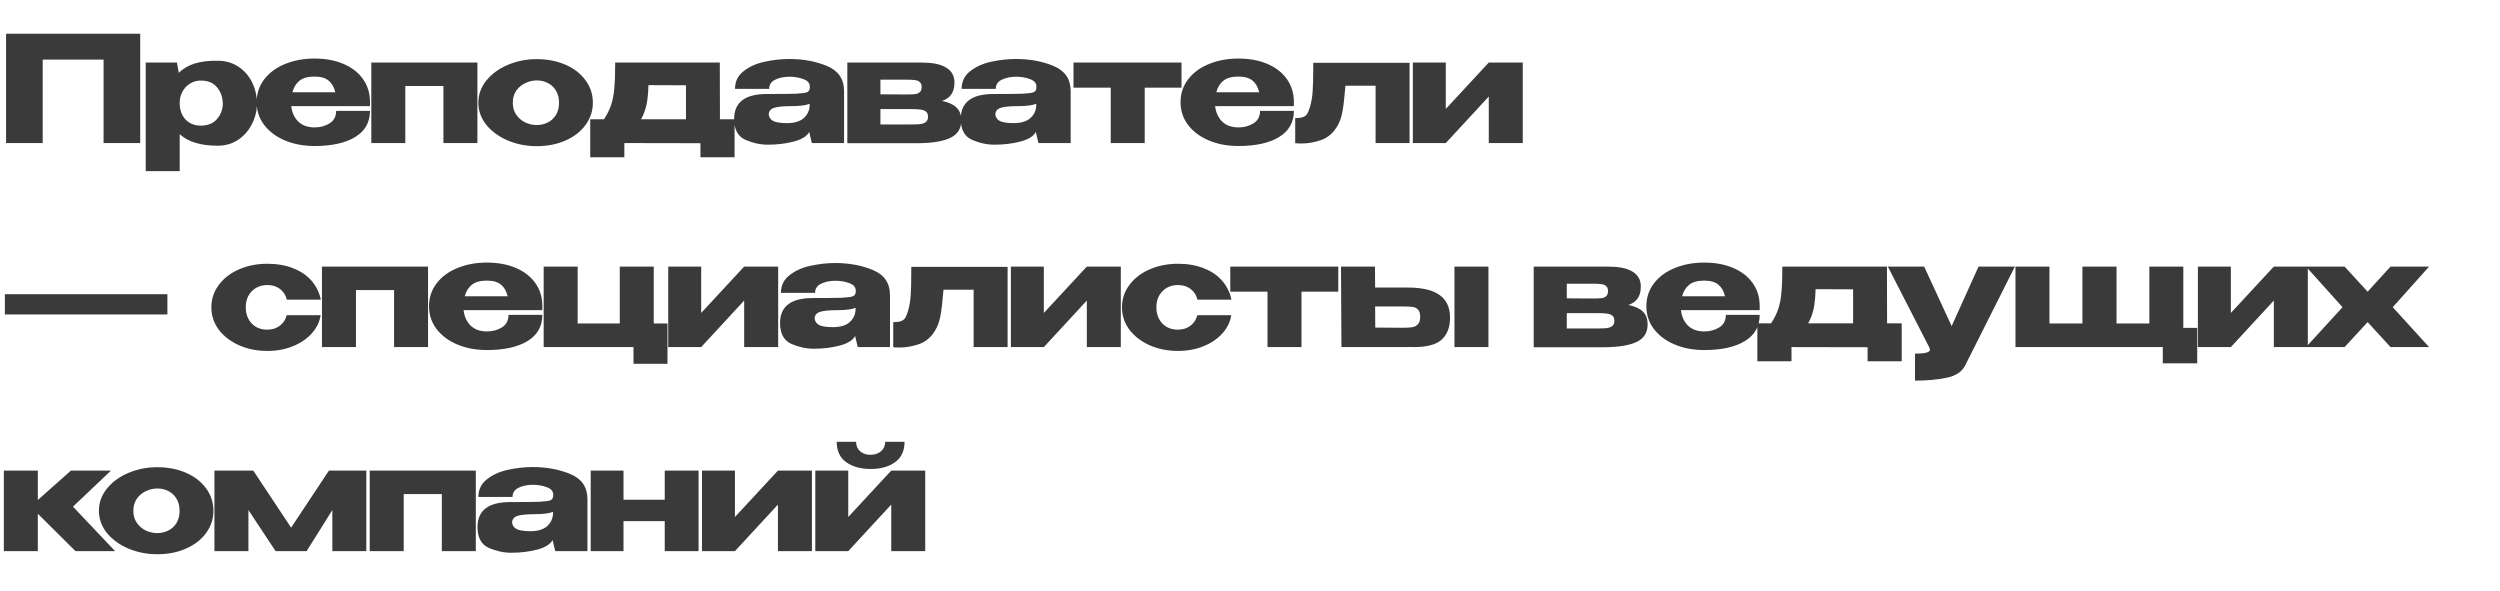 <?xml version="1.0" encoding="UTF-8"?> <svg xmlns="http://www.w3.org/2000/svg" width="1066" height="252" viewBox="0 0 1066 252" fill="none"> <path d="M59.787 14.38V61H44.163V25.405H18.207V61H2.583V14.38H59.787ZM109.572 44.62C109.488 47.602 108.732 50.437 107.304 53.125C105.918 55.813 103.965 57.997 101.445 59.677C98.925 61.315 96.069 62.134 92.877 62.134C85.611 62.134 80.193 60.496 76.623 57.22V72.97H62.133V26.665H75.426L76.245 31.075C79.773 27.463 85.317 25.741 92.877 25.909C96.111 25.909 98.967 26.707 101.445 28.303C103.965 29.899 105.939 32.083 107.367 34.855C108.795 37.627 109.53 40.735 109.572 44.179V44.368V44.62ZM85.632 53.566C88.572 53.566 90.84 52.663 92.436 50.857C94.074 49.009 94.935 46.825 95.019 44.305C94.935 41.407 94.095 39.034 92.499 37.186C90.945 35.296 88.656 34.351 85.632 34.351C83.91 34.351 82.356 34.792 80.97 35.674C79.626 36.514 78.555 37.669 77.757 39.139C77.001 40.567 76.623 42.1 76.623 43.738V43.864C76.623 46.804 77.442 49.156 79.08 50.92C80.76 52.684 82.944 53.566 85.632 53.566ZM157.76 45.25H124.181C124.475 47.896 125.462 50.08 127.142 51.802C128.864 53.482 131.195 54.322 134.135 54.322C136.529 54.322 138.65 53.755 140.498 52.621C142.388 51.445 143.333 49.66 143.333 47.266H157.76C157.76 52.138 155.66 55.855 151.46 58.417C147.302 60.979 141.506 62.26 134.072 62.26C129.494 62.26 125.336 61.483 121.598 59.929C117.86 58.375 114.899 56.191 112.715 53.377C110.531 50.521 109.439 47.266 109.439 43.612C109.439 39.916 110.51 36.661 112.652 33.847C114.836 30.991 117.797 28.807 121.535 27.295C125.315 25.741 129.494 24.964 134.072 24.964C138.776 24.964 142.892 25.72 146.42 27.232C149.99 28.744 152.762 30.886 154.736 33.658C156.71 36.388 157.718 39.601 157.76 43.297V43.612H157.886H157.76V45.25ZM134.072 32.65C131.3 32.65 129.179 33.238 127.709 34.414C126.239 35.59 125.231 37.228 124.685 39.328H142.955C142.493 37.228 141.569 35.59 140.183 34.414C138.797 33.238 136.76 32.65 134.072 32.65ZM158.328 26.665H203.562V61H189.072V36.682H172.818V61H158.328V26.665ZM228.859 25.216C233.395 25.216 237.49 26.014 241.144 27.61C244.798 29.206 247.654 31.432 249.712 34.288C251.77 37.102 252.799 40.273 252.799 43.801C252.799 47.287 251.749 50.458 249.649 53.314C247.591 56.128 244.735 58.333 241.081 59.929C237.469 61.525 233.395 62.323 228.859 62.323C224.491 62.323 220.396 61.525 216.574 59.929C212.752 58.291 209.686 56.065 207.376 53.251C205.108 50.395 203.974 47.245 203.974 43.801C203.974 40.315 205.108 37.165 207.376 34.351C209.686 31.495 212.731 29.269 216.511 27.673C220.333 26.035 224.449 25.216 228.859 25.216ZM228.859 53.314C230.539 53.314 232.093 52.957 233.521 52.243C234.991 51.529 236.167 50.458 237.049 49.03C237.931 47.56 238.372 45.817 238.372 43.801C238.372 41.785 237.931 40.063 237.049 38.635C236.167 37.165 234.991 36.073 233.521 35.359C232.093 34.645 230.539 34.288 228.859 34.288C227.221 34.288 225.604 34.666 224.008 35.422C222.454 36.136 221.173 37.207 220.165 38.635C219.157 40.063 218.653 41.785 218.653 43.801C218.653 45.817 219.157 47.539 220.165 48.967C221.173 50.395 222.454 51.487 224.008 52.243C225.604 52.957 227.221 53.314 228.859 53.314ZM306.986 50.857H313.223V67.048H298.67V61.063L266.225 61V67.048H251.672V50.857H257.531C258.917 48.757 259.946 46.678 260.618 44.62C261.29 42.562 261.731 40.21 261.941 37.564C262.193 34.918 262.319 31.285 262.319 26.665H306.923L306.986 50.857ZM276.494 36.304C276.41 39.664 276.137 42.436 275.675 44.62C275.213 46.804 274.436 48.883 273.344 50.857H292.496V36.367L276.494 36.304ZM336.534 25.153C342.54 25.153 347.937 26.161 352.725 28.177C357.513 30.193 359.907 33.742 359.907 38.824V61H346.173L345.102 56.527V56.212C344.052 58.102 341.826 59.488 338.424 60.37C335.064 61.252 331.389 61.693 327.399 61.693C324.207 61.693 321.015 61 317.823 59.614C314.631 58.186 313.035 55.225 313.035 50.731C313.035 43.633 317.676 40.084 326.958 40.084C332.922 40.084 337.08 40.042 339.432 39.958C341.784 39.832 343.338 39.622 344.094 39.328C344.85 38.992 345.249 38.404 345.291 37.564V36.745C345.249 35.359 344.325 34.351 342.519 33.721C340.755 33.049 338.739 32.713 336.471 32.713C334.119 32.755 332.103 33.196 330.423 34.036C328.785 34.876 327.966 36.157 327.966 37.879H313.413C313.413 34.687 314.673 32.146 317.193 30.256C319.713 28.324 322.716 27.001 326.202 26.287C329.73 25.531 333.174 25.153 336.534 25.153ZM335.589 52.495C338.697 52.495 341.049 51.802 342.645 50.416C344.241 49.03 345.102 47.266 345.228 45.124V44.242C343.632 44.914 341.091 45.25 337.605 45.25C333.993 45.25 331.452 45.502 329.982 46.006C328.554 46.51 327.819 47.434 327.777 48.778C327.903 50.038 328.554 50.983 329.73 51.613C330.948 52.201 332.901 52.495 335.589 52.495ZM375.414 48.778C375.372 49.03 375.351 49.408 375.351 49.912L375.414 48.778ZM401.685 43.045C404.415 43.591 406.452 44.515 407.796 45.817C409.182 47.077 409.875 48.904 409.875 51.298V51.424C409.875 54.784 408.363 57.22 405.339 58.732C402.357 60.202 397.842 60.979 391.794 61.063H391.668H390.093H361.302V26.665H393.621V26.728H393.747C397.989 26.728 401.244 27.442 403.512 28.87C405.822 30.298 406.977 32.377 406.977 35.107V35.296C406.977 37.312 406.536 38.95 405.654 40.21C404.814 41.47 403.491 42.415 401.685 43.045ZM386.628 40.273C388.182 40.273 389.358 40.231 390.156 40.147C390.954 40.063 391.626 39.79 392.172 39.328C392.718 38.866 392.991 38.11 392.991 37.06C392.991 36.094 392.718 35.401 392.172 34.981C391.668 34.519 390.996 34.246 390.156 34.162C389.358 34.036 388.182 33.973 386.628 33.973H375.414V40.21C380.454 40.21 383.52 40.231 384.612 40.273C385.746 40.273 386.355 40.273 386.439 40.273H386.628ZM388.077 53.062C389.925 53.062 391.332 53.02 392.298 52.936C393.306 52.81 394.125 52.516 394.755 52.054C395.385 51.592 395.7 50.836 395.7 49.786C395.7 48.736 395.385 47.98 394.755 47.518C394.125 47.056 393.306 46.783 392.298 46.699C391.332 46.573 389.925 46.51 388.077 46.51H388.014H375.414V53.062H388.077ZM433.16 25.153C439.166 25.153 444.563 26.161 449.351 28.177C454.139 30.193 456.533 33.742 456.533 38.824V61H442.799L441.728 56.527V56.212C440.678 58.102 438.452 59.488 435.05 60.37C431.69 61.252 428.015 61.693 424.025 61.693C420.833 61.693 417.641 61 414.449 59.614C411.257 58.186 409.661 55.225 409.661 50.731C409.661 43.633 414.302 40.084 423.584 40.084C429.548 40.084 433.706 40.042 436.058 39.958C438.41 39.832 439.964 39.622 440.72 39.328C441.476 38.992 441.875 38.404 441.917 37.564V36.745C441.875 35.359 440.951 34.351 439.145 33.721C437.381 33.049 435.365 32.713 433.097 32.713C430.745 32.755 428.729 33.196 427.049 34.036C425.411 34.876 424.592 36.157 424.592 37.879H410.039C410.039 34.687 411.299 32.146 413.819 30.256C416.339 28.324 419.342 27.001 422.828 26.287C426.356 25.531 429.8 25.153 433.16 25.153ZM432.215 52.495C435.323 52.495 437.675 51.802 439.271 50.416C440.867 49.03 441.728 47.266 441.854 45.124V44.242C440.258 44.914 437.717 45.25 434.231 45.25C430.619 45.25 428.078 45.502 426.608 46.006C425.18 46.51 424.445 47.434 424.403 48.778C424.529 50.038 425.18 50.983 426.356 51.613C427.574 52.201 429.527 52.495 432.215 52.495ZM503.792 26.665V37.375H488.105V61H473.615V37.375H457.739V26.665H503.792ZM551.71 45.25H518.131C518.425 47.896 519.412 50.08 521.092 51.802C522.814 53.482 525.145 54.322 528.085 54.322C530.479 54.322 532.6 53.755 534.448 52.621C536.338 51.445 537.283 49.66 537.283 47.266H551.71C551.71 52.138 549.61 55.855 545.41 58.417C541.252 60.979 535.456 62.26 528.022 62.26C523.444 62.26 519.286 61.483 515.548 59.929C511.81 58.375 508.849 56.191 506.665 53.377C504.481 50.521 503.389 47.266 503.389 43.612C503.389 39.916 504.46 36.661 506.602 33.847C508.786 30.991 511.747 28.807 515.485 27.295C519.265 25.741 523.444 24.964 528.022 24.964C532.726 24.964 536.842 25.72 540.37 27.232C543.94 28.744 546.712 30.886 548.686 33.658C550.66 36.388 551.668 39.601 551.71 43.297V43.612H551.836H551.71V45.25ZM528.022 32.65C525.25 32.65 523.129 33.238 521.659 34.414C520.189 35.59 519.181 37.228 518.635 39.328H536.905C536.443 37.228 535.519 35.59 534.133 34.414C532.747 33.238 530.71 32.65 528.022 32.65ZM601.04 26.791V61H586.55V36.556H573.698C573.278 41.68 572.837 45.439 572.375 47.833C571.913 50.185 571.199 52.159 570.233 53.755C568.553 56.653 566.285 58.627 563.429 59.677C560.573 60.685 557.717 61.189 554.861 61.189C553.853 61.189 552.992 61.147 552.278 61.063V50.353C553.874 50.353 555.05 50.185 555.806 49.849C556.604 49.471 557.15 49.009 557.444 48.463C557.78 47.875 558.158 46.93 558.578 45.628C559.208 43.402 559.586 41.155 559.712 38.887C559.88 36.619 559.964 33.28 559.964 28.87V26.791H601.04ZM616.486 46.447L634.819 26.665H649.309V61H634.819V41.155L616.486 61H602.437V26.665H616.486V46.447ZM2.079 134.077V125.446H71.379V134.077H2.079ZM90.121 131.053C90.121 127.525 91.171 124.354 93.271 121.54C95.371 118.684 98.248 116.458 101.902 114.862C105.556 113.266 109.588 112.468 113.998 112.468C118.198 112.468 121.894 113.119 125.086 114.421C128.32 115.681 130.924 117.466 132.898 119.776C134.872 122.086 136.174 124.753 136.804 127.777H122.314C121.852 125.887 120.886 124.375 119.416 123.241C117.946 122.107 116.161 121.54 114.061 121.54C111.331 121.54 109.105 122.422 107.383 124.186C105.661 125.908 104.8 128.197 104.8 131.053C104.8 133.825 105.64 136.114 107.32 137.92C109 139.684 111.205 140.566 113.935 140.566C116.077 140.566 117.883 139.999 119.353 138.865C120.823 137.731 121.789 136.24 122.251 134.392H136.741C136.279 137.248 135.019 139.831 132.961 142.141C130.903 144.451 128.215 146.278 124.897 147.622C121.621 148.966 117.988 149.638 113.998 149.638C109.63 149.638 105.619 148.84 101.965 147.244C98.311 145.606 95.413 143.38 93.271 140.566C91.171 137.71 90.121 134.539 90.121 131.053ZM137.287 113.665H182.521V148H168.031V123.682H151.777V148H137.287V113.665ZM231.254 132.25H197.675C197.969 134.896 198.956 137.08 200.636 138.802C202.358 140.482 204.689 141.322 207.629 141.322C210.023 141.322 212.144 140.755 213.992 139.621C215.882 138.445 216.827 136.66 216.827 134.266H231.254C231.254 139.138 229.154 142.855 224.954 145.417C220.796 147.979 215 149.26 207.566 149.26C202.988 149.26 198.83 148.483 195.092 146.929C191.354 145.375 188.393 143.191 186.209 140.377C184.025 137.521 182.933 134.266 182.933 130.612C182.933 126.916 184.004 123.661 186.146 120.847C188.33 117.991 191.291 115.807 195.029 114.295C198.809 112.741 202.988 111.964 207.566 111.964C212.27 111.964 216.386 112.72 219.914 114.232C223.484 115.744 226.256 117.886 228.23 120.658C230.204 123.388 231.212 126.601 231.254 130.297V130.612H231.38H231.254V132.25ZM207.566 119.65C204.794 119.65 202.673 120.238 201.203 121.414C199.733 122.59 198.725 124.228 198.179 126.328H216.449C215.987 124.228 215.063 122.59 213.677 121.414C212.291 120.238 210.254 119.65 207.566 119.65ZM278.757 113.665V137.92H284.616V155.119H270.126V148H231.822V113.665H246.312V137.92H264.267V113.665H278.757ZM298.983 133.447L317.316 113.665H331.806V148H317.316V128.155L298.983 148H284.934V113.665H298.983V133.447ZM356.116 112.153C362.122 112.153 367.519 113.161 372.307 115.177C377.095 117.193 379.489 120.742 379.489 125.824V148H365.755L364.684 143.527V143.212C363.634 145.102 361.408 146.488 358.006 147.37C354.646 148.252 350.971 148.693 346.981 148.693C343.789 148.693 340.597 148 337.405 146.614C334.213 145.186 332.617 142.225 332.617 137.731C332.617 130.633 337.258 127.084 346.54 127.084C352.504 127.084 356.662 127.042 359.014 126.958C361.366 126.832 362.92 126.622 363.676 126.328C364.432 125.992 364.831 125.404 364.873 124.564V123.745C364.831 122.359 363.907 121.351 362.101 120.721C360.337 120.049 358.321 119.713 356.053 119.713C353.701 119.755 351.685 120.196 350.005 121.036C348.367 121.876 347.548 123.157 347.548 124.879H332.995C332.995 121.687 334.255 119.146 336.775 117.256C339.295 115.324 342.298 114.001 345.784 113.287C349.312 112.531 352.756 112.153 356.116 112.153ZM355.171 139.495C358.279 139.495 360.631 138.802 362.227 137.416C363.823 136.03 364.684 134.266 364.81 132.124V131.242C363.214 131.914 360.673 132.25 357.187 132.25C353.575 132.25 351.034 132.502 349.564 133.006C348.136 133.51 347.401 134.434 347.359 135.778C347.485 137.038 348.136 137.983 349.312 138.613C350.53 139.201 352.483 139.495 355.171 139.495ZM429.645 113.791V148H415.155V123.556H402.303C401.883 128.68 401.442 132.439 400.98 134.833C400.518 137.185 399.804 139.159 398.838 140.755C397.158 143.653 394.89 145.627 392.034 146.677C389.178 147.685 386.322 148.189 383.466 148.189C382.458 148.189 381.597 148.147 380.883 148.063V137.353C382.479 137.353 383.655 137.185 384.411 136.849C385.209 136.471 385.755 136.009 386.049 135.463C386.385 134.875 386.763 133.93 387.183 132.628C387.813 130.402 388.191 128.155 388.317 125.887C388.485 123.619 388.569 120.28 388.569 115.87V113.791H429.645ZM445.091 133.447L463.424 113.665H477.914V148H463.424V128.155L445.091 148H431.042V113.665H445.091V133.447ZM478.41 131.053C478.41 127.525 479.46 124.354 481.56 121.54C483.66 118.684 486.537 116.458 490.191 114.862C493.845 113.266 497.877 112.468 502.287 112.468C506.487 112.468 510.183 113.119 513.375 114.421C516.609 115.681 519.213 117.466 521.187 119.776C523.161 122.086 524.463 124.753 525.093 127.777H510.603C510.141 125.887 509.175 124.375 507.705 123.241C506.235 122.107 504.45 121.54 502.35 121.54C499.62 121.54 497.394 122.422 495.672 124.186C493.95 125.908 493.089 128.197 493.089 131.053C493.089 133.825 493.929 136.114 495.609 137.92C497.289 139.684 499.494 140.566 502.224 140.566C504.366 140.566 506.172 139.999 507.642 138.865C509.112 137.731 510.078 136.24 510.54 134.392H525.03C524.568 137.248 523.308 139.831 521.25 142.141C519.192 144.451 516.504 146.278 513.186 147.622C509.91 148.966 506.277 149.638 502.287 149.638C497.919 149.638 493.908 148.84 490.254 147.244C486.6 145.606 483.702 143.38 481.56 140.566C479.46 137.71 478.41 134.539 478.41 131.053ZM570.641 113.665V124.375H554.954V148H540.464V124.375H524.588V113.665H570.641ZM600.211 122.611C606.427 122.611 610.984 123.682 613.882 125.824C616.822 127.966 618.292 131.137 618.292 135.337V135.526C618.292 139.516 617.116 142.603 614.764 144.787C612.454 146.929 608.485 148 602.857 148C601.681 148 600.82 147.979 600.274 147.937V148H571.987L571.798 113.665H586.288L586.351 122.611H600.085H600.211ZM620.182 148V113.665H634.672V148H620.182ZM598.51 139.747C600.106 139.747 601.366 139.663 602.29 139.495C603.214 139.327 603.991 138.907 604.621 138.235C605.251 137.563 605.566 136.513 605.566 135.085C605.566 133.615 605.23 132.565 604.558 131.935C603.928 131.305 603.172 130.948 602.29 130.864C601.408 130.738 600.043 130.675 598.195 130.675H598.132H586.351L586.414 139.684C592.672 139.684 596.179 139.705 596.935 139.747H598.51ZM668.078 135.778C668.036 136.03 668.015 136.408 668.015 136.912L668.078 135.778ZM694.349 130.045C697.079 130.591 699.116 131.515 700.46 132.817C701.846 134.077 702.539 135.904 702.539 138.298V138.424C702.539 141.784 701.027 144.22 698.003 145.732C695.021 147.202 690.506 147.979 684.458 148.063H684.332H682.757H653.966V113.665H686.285V113.728H686.411C690.653 113.728 693.908 114.442 696.176 115.87C698.486 117.298 699.641 119.377 699.641 122.107V122.296C699.641 124.312 699.2 125.95 698.318 127.21C697.478 128.47 696.155 129.415 694.349 130.045ZM679.292 127.273C680.846 127.273 682.022 127.231 682.82 127.147C683.618 127.063 684.29 126.79 684.836 126.328C685.382 125.866 685.655 125.11 685.655 124.06C685.655 123.094 685.382 122.401 684.836 121.981C684.332 121.519 683.66 121.246 682.82 121.162C682.022 121.036 680.846 120.973 679.292 120.973H668.078V127.21C673.118 127.21 676.184 127.231 677.276 127.273C678.41 127.273 679.019 127.273 679.103 127.273H679.292ZM680.741 140.062C682.589 140.062 683.996 140.02 684.962 139.936C685.97 139.81 686.789 139.516 687.419 139.054C688.049 138.592 688.364 137.836 688.364 136.786C688.364 135.736 688.049 134.98 687.419 134.518C686.789 134.056 685.97 133.783 684.962 133.699C683.996 133.573 682.589 133.51 680.741 133.51H680.678H668.078V140.062H680.741ZM750.332 132.25H716.753C717.047 134.896 718.034 137.08 719.714 138.802C721.436 140.482 723.767 141.322 726.707 141.322C729.101 141.322 731.222 140.755 733.07 139.621C734.96 138.445 735.905 136.66 735.905 134.266H750.332C750.332 139.138 748.232 142.855 744.032 145.417C739.874 147.979 734.078 149.26 726.644 149.26C722.066 149.26 717.908 148.483 714.17 146.929C710.432 145.375 707.471 143.191 705.287 140.377C703.103 137.521 702.011 134.266 702.011 130.612C702.011 126.916 703.082 123.661 705.224 120.847C707.408 117.991 710.369 115.807 714.107 114.295C717.887 112.741 722.066 111.964 726.644 111.964C731.348 111.964 735.464 112.72 738.992 114.232C742.562 115.744 745.334 117.886 747.308 120.658C749.282 123.388 750.29 126.601 750.332 130.297V130.612H750.458H750.332V132.25ZM726.644 119.65C723.872 119.65 721.751 120.238 720.281 121.414C718.811 122.59 717.803 124.228 717.257 126.328H735.527C735.065 124.228 734.141 122.59 732.755 121.414C731.369 120.238 729.332 119.65 726.644 119.65ZM804.654 137.857H810.891V154.048H796.338V148.063L763.893 148V154.048H749.34V137.857H755.199C756.585 135.757 757.614 133.678 758.286 131.62C758.958 129.562 759.399 127.21 759.609 124.564C759.861 121.918 759.987 118.285 759.987 113.665H804.591L804.654 137.857ZM774.162 123.304C774.078 126.664 773.805 129.436 773.343 131.62C772.881 133.804 772.104 135.883 771.012 137.857H790.164V123.367L774.162 123.304ZM859.15 113.665L837.982 155.749C836.596 158.521 833.908 160.306 829.918 161.104C825.97 161.902 821.518 162.301 816.562 162.301V150.772C818.956 150.772 820.615 150.625 821.539 150.331C822.463 150.037 822.925 149.617 822.925 149.071C822.925 148.903 822.841 148.609 822.673 148.189L804.97 113.665H820.468L832.186 139.054L843.652 113.665H859.15ZM930.968 113.665V139.81H936.89V154.93H922.211V148H859.4V113.665H873.89V137.92H887.939V113.665H902.492V137.92H916.478V113.665H930.968ZM951.232 133.447L969.565 113.665H984.055V148H969.565V128.155L951.232 148H937.183V113.665H951.232V133.447ZM1019.33 113.665H1035.77L1020.27 130.99L1035.77 148H1019.33L1009.56 137.353L999.734 148H983.291L998.852 130.99L983.291 113.665H999.734L1009.56 124.375L1019.33 113.665ZM31.122 216.037L49.077 235H32.193L16.128 219.061V235H1.638V200.665H16.128V213.202L30.24 200.665H47.313L31.122 216.037ZM67.062 199.216C71.598 199.216 75.693 200.014 79.347 201.61C83.001 203.206 85.857 205.432 87.915 208.288C89.973 211.102 91.002 214.273 91.002 217.801C91.002 221.287 89.952 224.458 87.852 227.314C85.794 230.128 82.938 232.333 79.284 233.929C75.672 235.525 71.598 236.323 67.062 236.323C62.694 236.323 58.599 235.525 54.777 233.929C50.955 232.291 47.889 230.065 45.579 227.251C43.311 224.395 42.177 221.245 42.177 217.801C42.177 214.315 43.311 211.165 45.579 208.351C47.889 205.495 50.934 203.269 54.714 201.673C58.536 200.035 62.652 199.216 67.062 199.216ZM67.062 227.314C68.742 227.314 70.296 226.957 71.724 226.243C73.194 225.529 74.37 224.458 75.252 223.03C76.134 221.56 76.575 219.817 76.575 217.801C76.575 215.785 76.134 214.063 75.252 212.635C74.37 211.165 73.194 210.073 71.724 209.359C70.296 208.645 68.742 208.288 67.062 208.288C65.424 208.288 63.807 208.666 62.211 209.422C60.657 210.136 59.376 211.207 58.368 212.635C57.36 214.063 56.856 215.785 56.856 217.801C56.856 219.817 57.36 221.539 58.368 222.967C59.376 224.395 60.657 225.487 62.211 226.243C63.807 226.957 65.424 227.314 67.062 227.314ZM156.199 200.665V235H141.709V217.486L130.747 235H117.517L105.925 217.486V235H91.435V200.665H108.004L124.132 224.983L140.26 200.665H156.199ZM157.652 200.665H202.886V235H188.396V210.682H172.142V235H157.652V200.665ZM227.111 199.153C233.117 199.153 238.514 200.161 243.302 202.177C248.09 204.193 250.484 207.742 250.484 212.824V235H236.75L235.679 230.527V230.212C234.629 232.102 232.403 233.488 229.001 234.37C225.641 235.252 221.966 235.693 217.976 235.693C214.784 235.693 211.592 235 208.4 233.614C205.208 232.186 203.612 229.225 203.612 224.731C203.612 217.633 208.253 214.084 217.535 214.084C223.499 214.084 227.657 214.042 230.009 213.958C232.361 213.832 233.915 213.622 234.671 213.328C235.427 212.992 235.826 212.404 235.868 211.564V210.745C235.826 209.359 234.902 208.351 233.096 207.721C231.332 207.049 229.316 206.713 227.048 206.713C224.696 206.755 222.68 207.196 221 208.036C219.362 208.876 218.543 210.157 218.543 211.879H203.99C203.99 208.687 205.25 206.146 207.77 204.256C210.29 202.324 213.293 201.001 216.779 200.287C220.307 199.531 223.751 199.153 227.111 199.153ZM226.166 226.495C229.274 226.495 231.626 225.802 233.222 224.416C234.818 223.03 235.679 221.266 235.805 219.124V218.242C234.209 218.914 231.668 219.25 228.182 219.25C224.57 219.25 222.029 219.502 220.559 220.006C219.131 220.51 218.396 221.434 218.354 222.778C218.48 224.038 219.131 224.983 220.307 225.613C221.525 226.201 223.478 226.495 226.166 226.495ZM283.441 213.076V200.665H297.868V235H283.441V222.211H265.864V235H251.878V200.665H265.864V213.076H283.441ZM313.379 220.447L331.712 200.665H346.202V235H331.712V215.155L313.379 235H299.33V200.665H313.379V220.447ZM371.331 199.972C367.005 199.972 363.498 199.006 360.81 197.074C358.122 195.142 356.778 192.244 356.778 188.38H365.031C365.031 190.018 365.598 191.362 366.732 192.412C367.866 193.42 369.336 193.924 371.142 193.924C372.99 193.924 374.502 193.42 375.678 192.412C376.854 191.362 377.442 190.018 377.442 188.38H385.695C385.695 192.244 384.351 195.142 381.663 197.074C378.975 199.006 375.531 199.972 371.331 199.972ZM361.692 220.447L380.025 200.665H394.515V235H380.025V215.155L361.692 235H347.643V200.665H361.692V220.447Z" fill="#3A3A3A"></path> </svg> 
